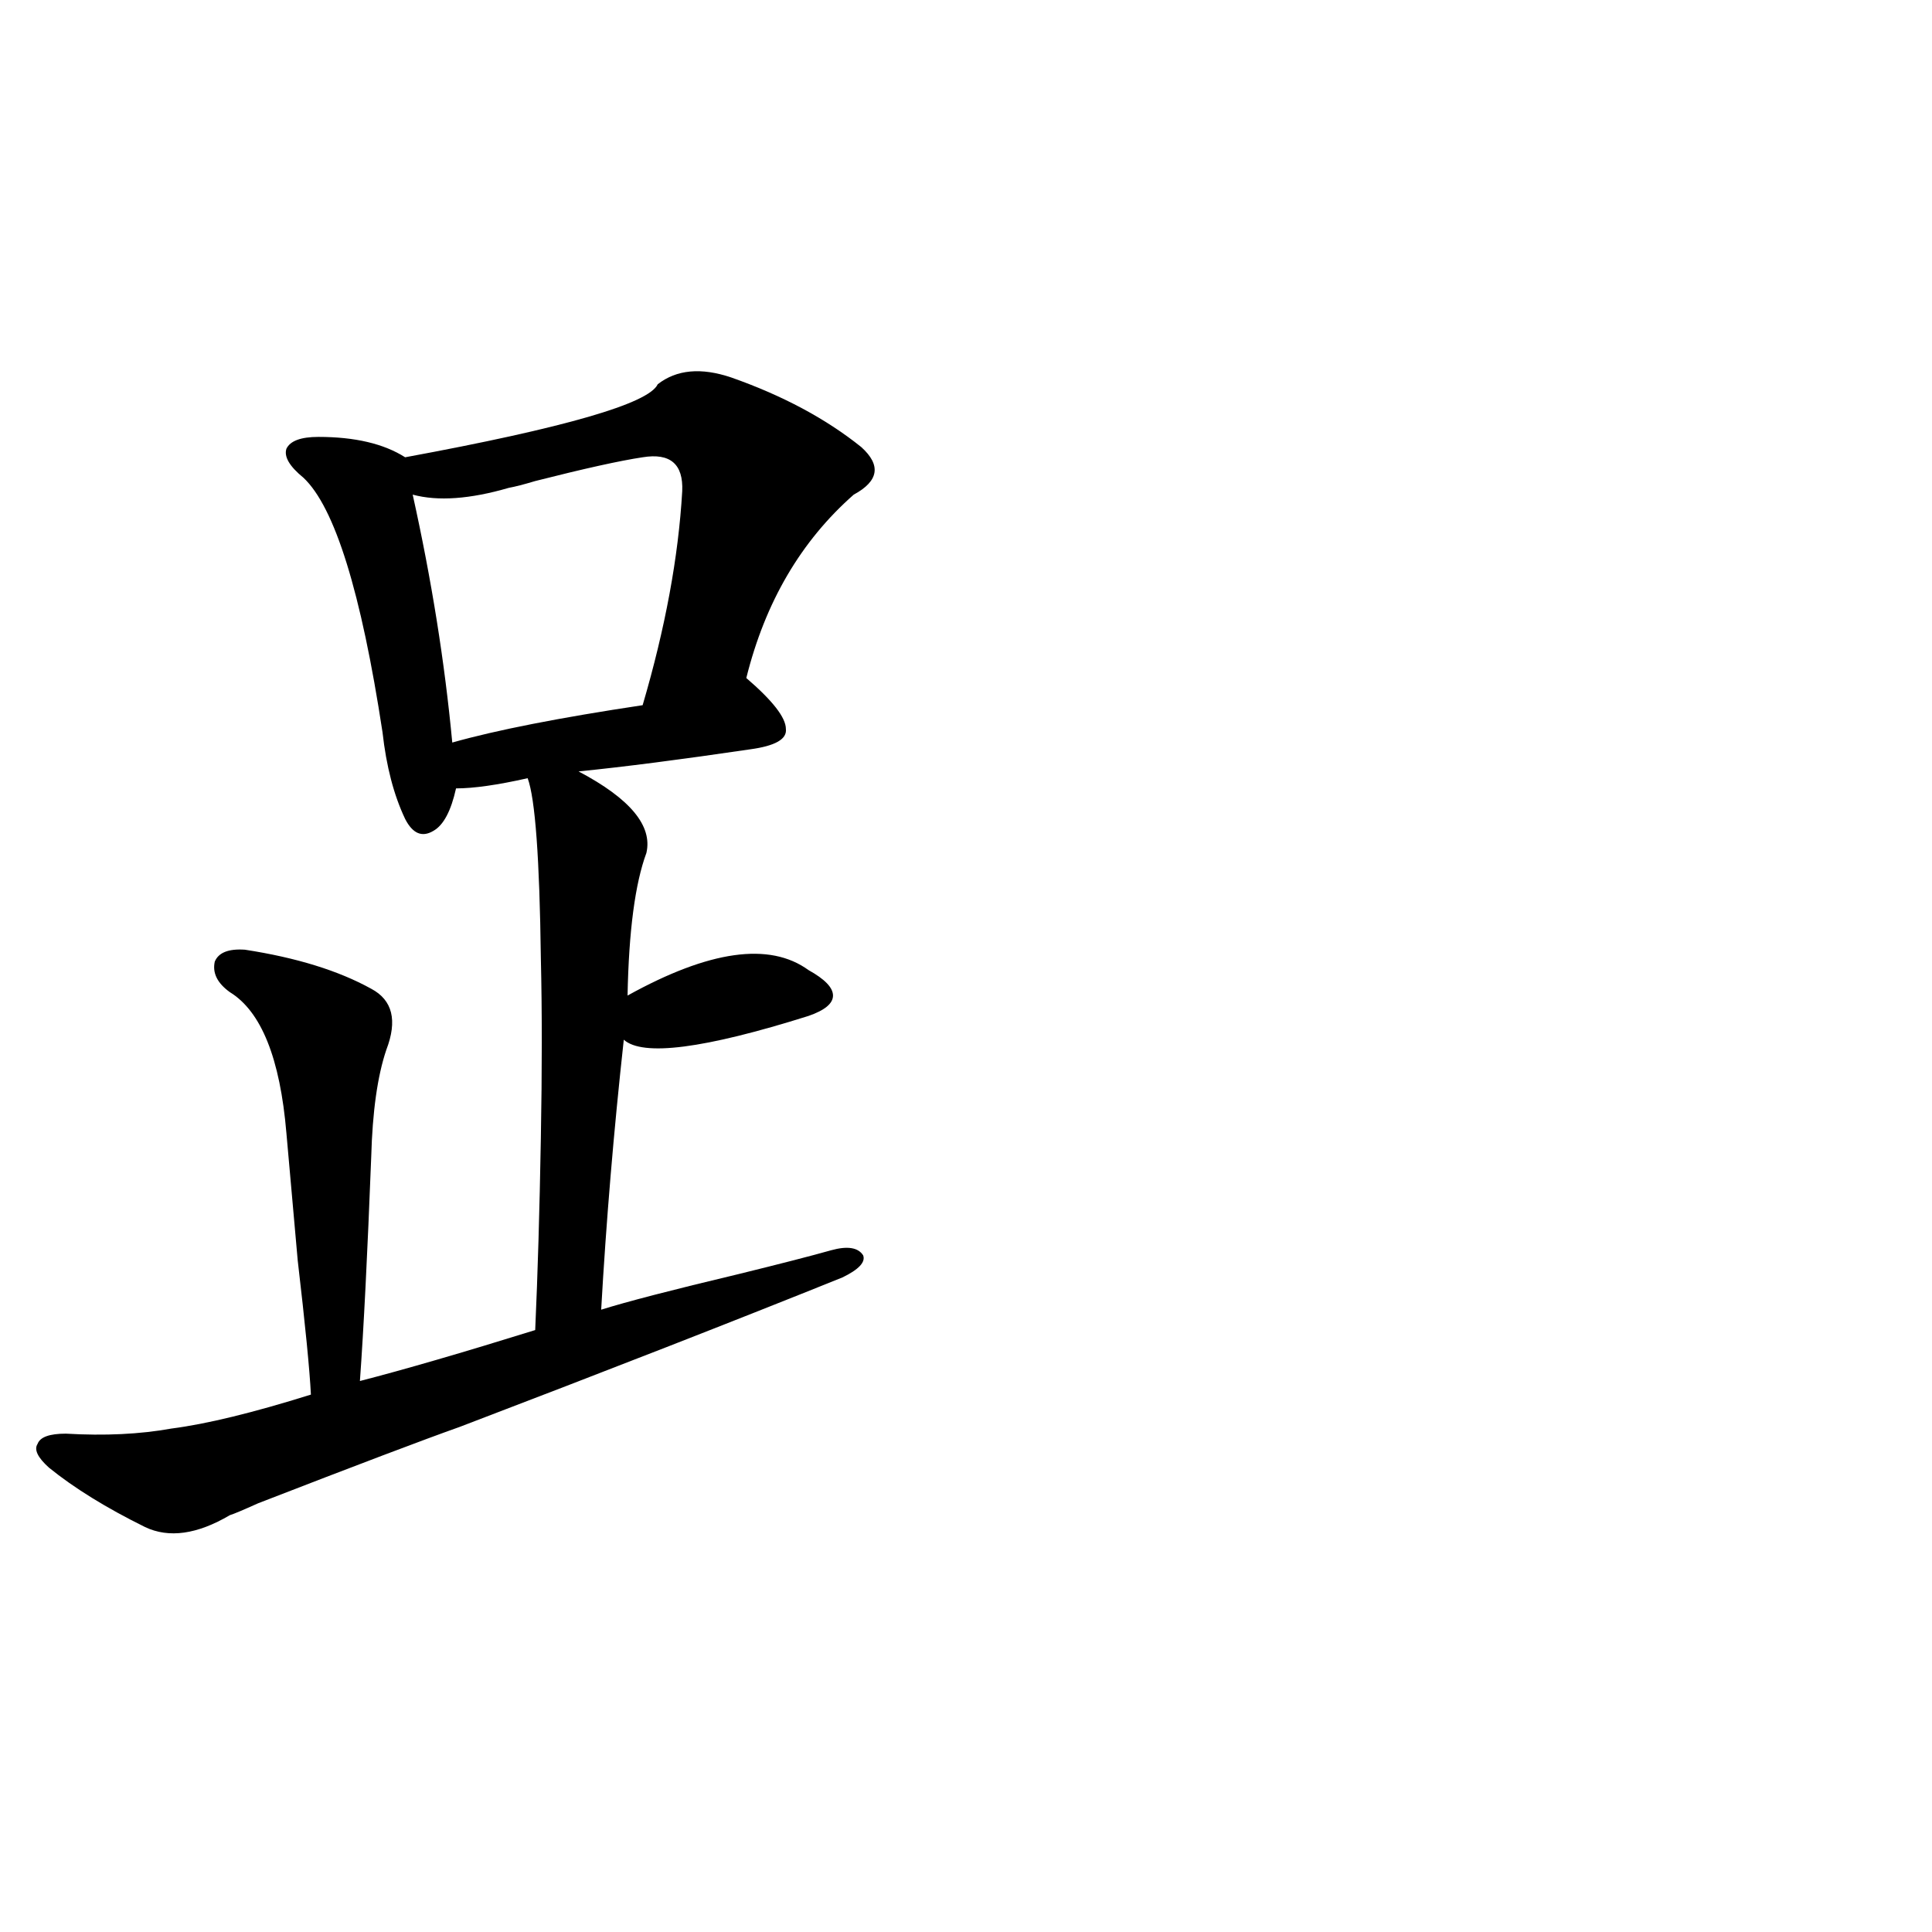 <?xml version="1.0" encoding="utf-8"?>
<!-- Generator: Adobe Illustrator 16.0.0, SVG Export Plug-In . SVG Version: 6.00 Build 0)  -->
<!DOCTYPE svg PUBLIC "-//W3C//DTD SVG 1.1//EN" "http://www.w3.org/Graphics/SVG/1.1/DTD/svg11.dtd">
<svg version="1.1" id="图层_1" xmlns="http://www.w3.org/2000/svg" xmlns:xlink="http://www.w3.org/1999/xlink" x="0px" y="0px"
	 width="1000px" height="1000px" viewBox="0 0 1000 1000" enable-background="new 0 0 1000 1000" xml:space="preserve">
<path d="M378.479,195.375c26.661,9.38,49.1,21.396,67.315,36.035c10.396,9.38,9.101,17.578-3.902,24.609
	c-27.316,24.032-45.853,55.673-55.608,94.922c13.658,11.728,20.487,20.517,20.487,26.367c0.641,5.273-5.533,8.789-18.536,10.547
	c-35.776,5.273-65.364,9.091-88.778,11.426c26.661,14.063,38.368,28.125,35.121,42.188c-5.854,15.82-9.115,40.43-9.756,73.828
	c42.271-23.429,73.489-27.823,93.656-13.184c8.445,4.696,12.683,9.091,12.683,13.184c0,4.106-4.237,7.622-12.683,10.547
	c-53.992,17.001-85.852,21.094-95.607,12.305c-5.213,47.461-9.115,94.043-11.707,139.746c13.003-4.093,36.737-10.245,71.218-18.457
	c21.463-5.273,37.393-9.366,47.804-12.305c8.445-2.335,13.979-1.456,16.585,2.637c1.296,3.516-2.286,7.333-10.731,11.426
	c-55.288,22.274-121.308,48.052-198.044,77.344c-18.216,6.454-53.017,19.638-104.388,39.551c-7.805,3.516-12.683,5.575-14.634,6.152
	c-16.92,9.97-31.554,12.017-43.901,6.152c-20.167-9.956-36.752-20.215-49.755-30.762c-5.854-5.273-7.805-9.366-5.854-12.305
	c1.296-3.516,6.174-5.273,14.634-5.273c20.152,1.181,38.368,0.302,54.633-2.637c18.201-2.335,42.271-8.198,72.193-17.578
	c-0.655-12.882-2.927-36.035-6.829-69.434c-2.606-29.292-4.558-51.265-5.854-65.918c-3.262-38.672-13.018-62.979-29.268-72.949
	c-6.509-4.683-9.115-9.956-7.805-15.82c1.951-4.683,7.149-6.729,15.609-6.152c26.661,4.106,48.444,10.849,65.364,20.215
	c11.052,5.864,13.658,16.411,7.805,31.641c-4.558,13.485-7.164,31.942-7.805,55.371c-1.951,50.399-3.902,89.071-5.854,116.016
	c22.759-5.851,53.002-14.64,90.729-26.367c1.296-28.702,2.271-61.812,2.927-99.316c0.641-35.156,0.641-66.206,0-93.164
	c-0.655-51.554-2.927-82.617-6.829-93.164c-15.609,3.516-27.972,5.273-37.072,5.273c-2.606,11.728-6.509,19.048-11.707,21.973
	c-5.854,3.516-10.731,1.47-14.634-6.152c-5.854-12.305-9.756-27.246-11.707-44.824c-11.066-72.647-24.725-116.593-40.975-131.836
	c-7.164-5.851-10.091-10.835-8.78-14.941c1.951-4.093,7.47-6.152,16.585-6.152c18.856,0,33.811,3.516,44.877,10.547
	c82.59-15.229,126.171-27.823,130.729-37.793C350.187,191.282,362.869,190.102,378.479,195.375z M332.626,236.684
	c-11.707,1.758-30.243,5.864-55.608,12.305c-5.854,1.758-10.411,2.938-13.658,3.516c-20.167,5.864-36.752,7.031-49.755,3.516
	c9.756,43.945,16.585,86.724,20.487,128.32c22.759-6.44,55.608-12.882,98.534-19.336c11.707-39.839,18.536-76.753,20.487-110.742
	C353.754,240.199,346.925,234.349,332.626,236.684z"/>
</svg>
